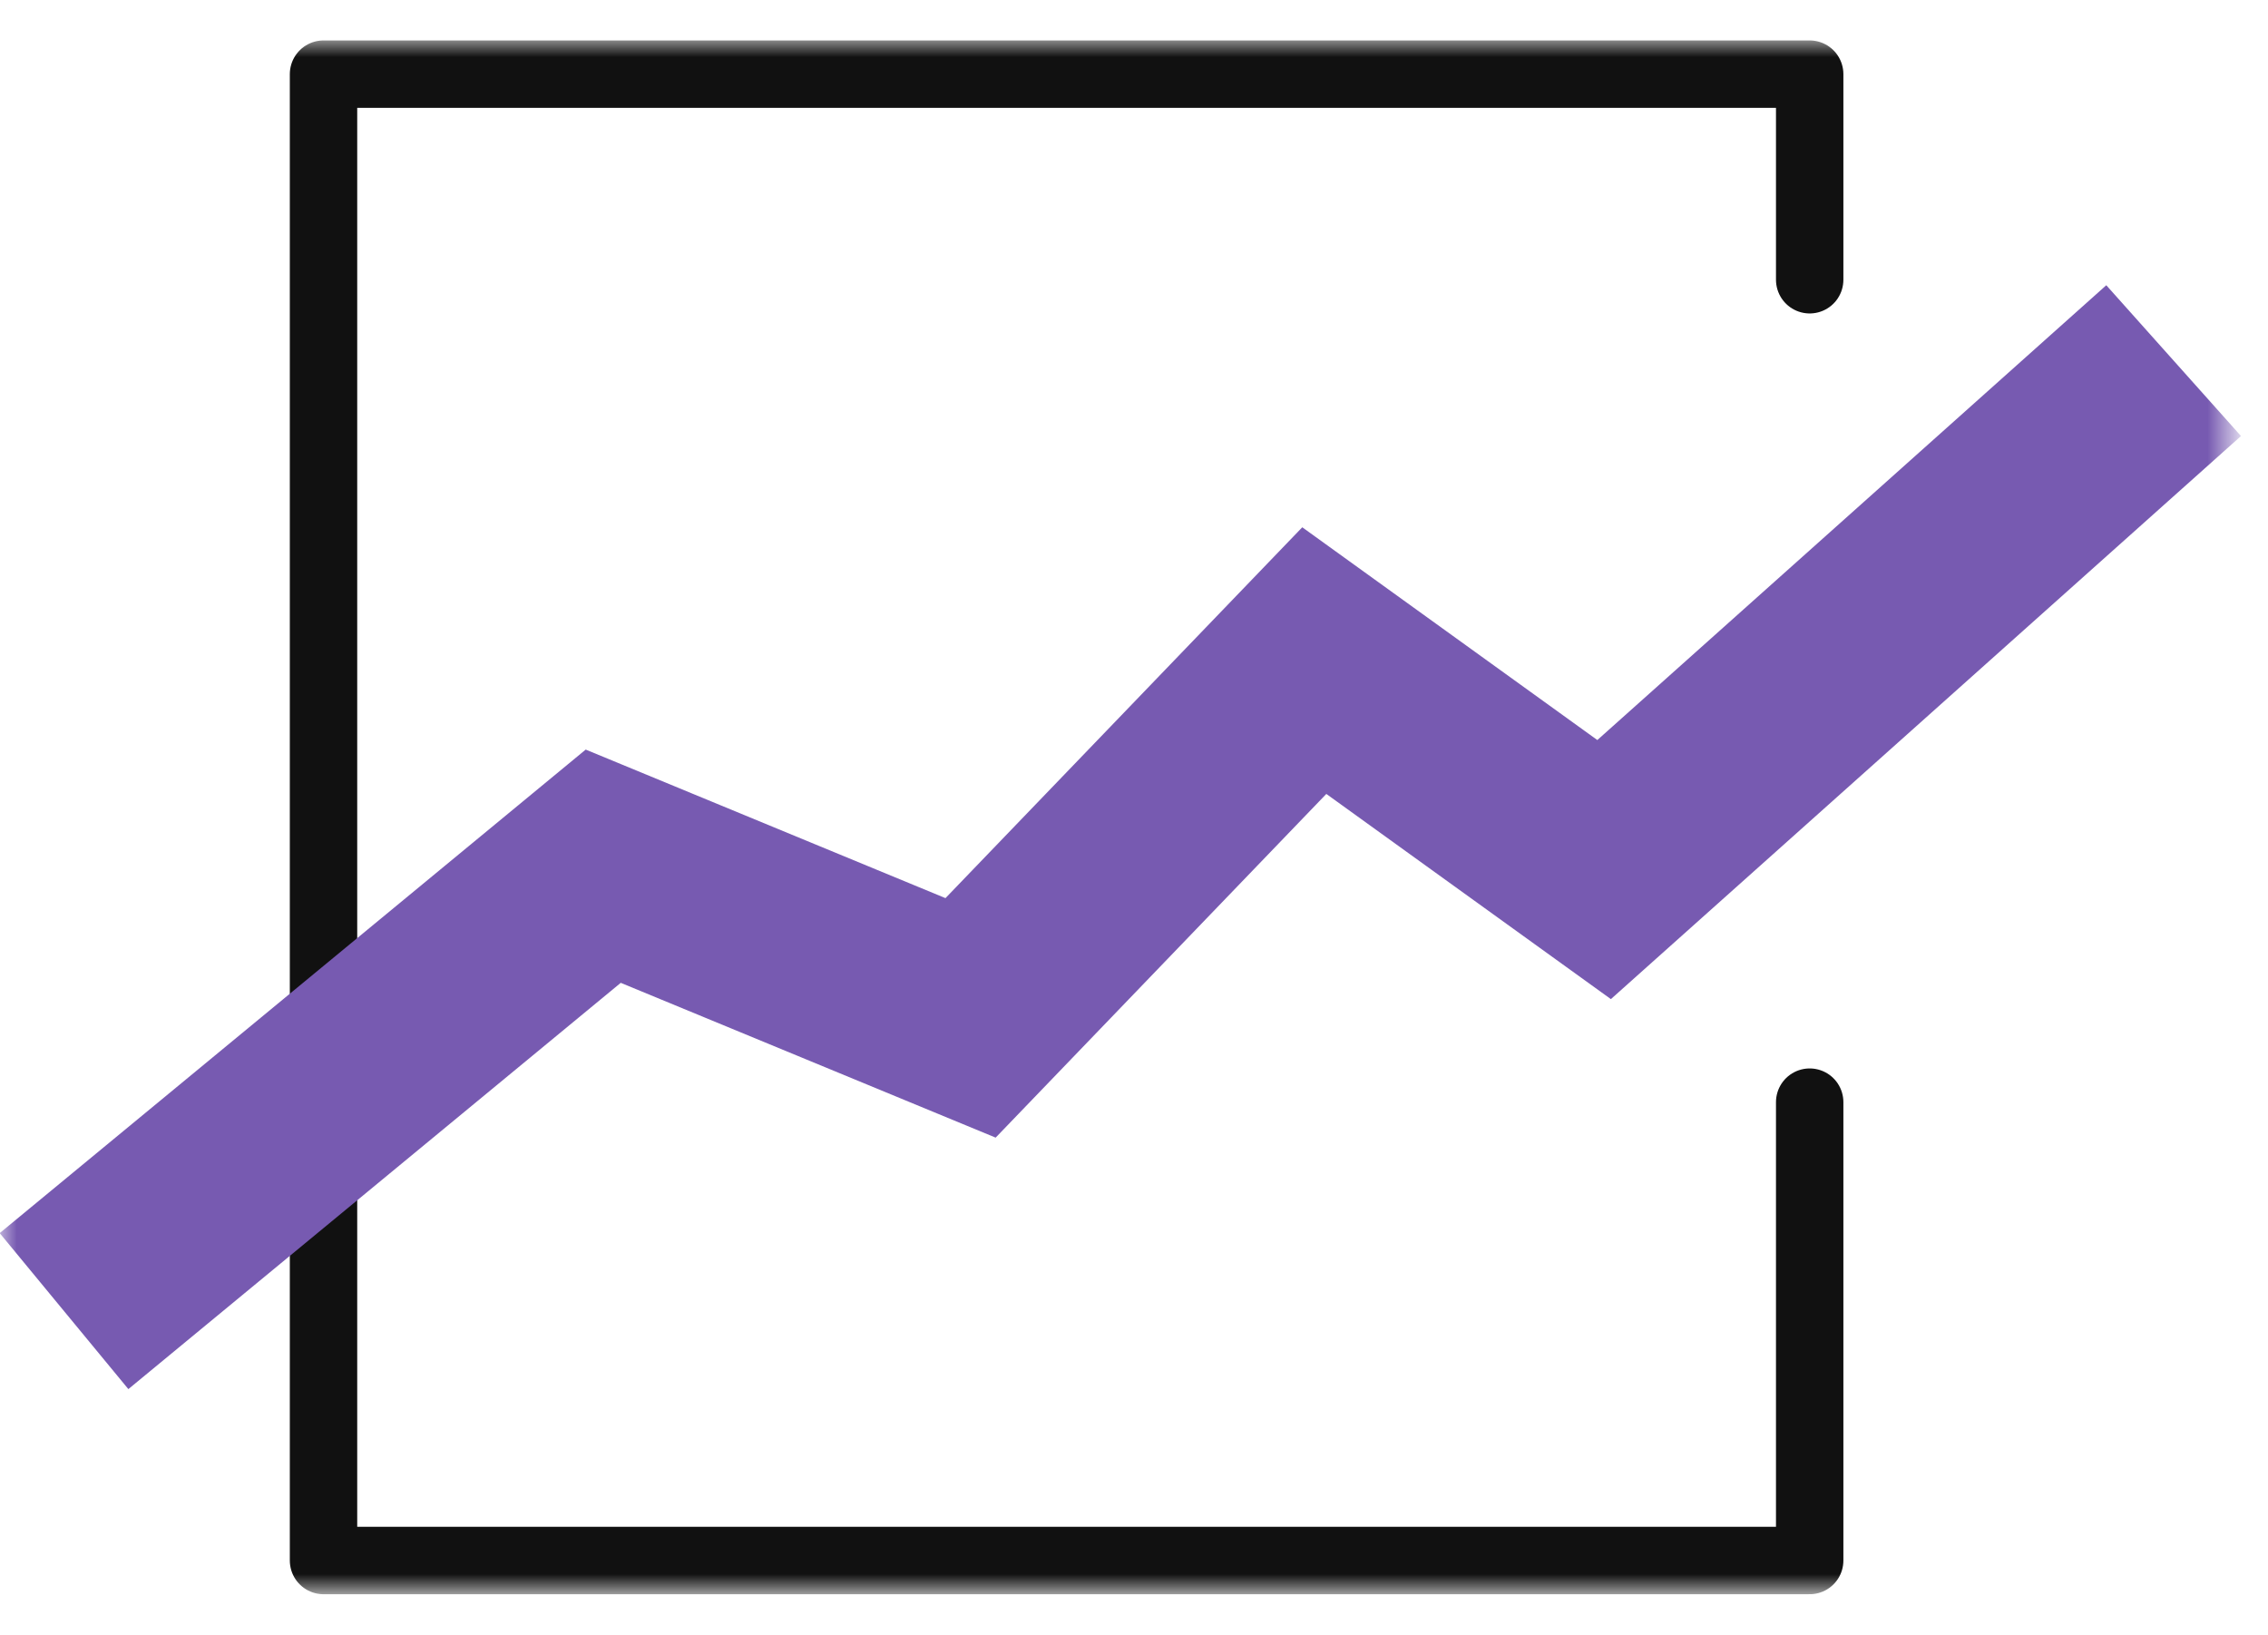 <?xml version="1.0" encoding="utf-8"?>
<!-- Generator: Adobe Illustrator 22.1.0, SVG Export Plug-In . SVG Version: 6.00 Build 0)  -->
<svg version="1.1" id="Layer_1" xmlns="http://www.w3.org/2000/svg" xmlns:xlink="http://www.w3.org/1999/xlink" x="0px" y="0px"
	 viewBox="0 0 67.3 48.5" style="enable-background:new 0 0 67.3 48.5;" xml:space="preserve">
<style type="text/css">
	.st0{fill:#C4C4C4;filter:url(#Adobe_OpacityMaskFilter);}
	.st1{mask:url(#mask0_1745_1793_1_);}
	.st2{fill:none;stroke:#111111;stroke-width:2;stroke-linecap:round;stroke-linejoin:round;}
	.st3{fill:none;stroke:#775AB1;stroke-width:6;}
</style>
<defs>
	<filter id="Adobe_OpacityMaskFilter" filterUnits="userSpaceOnUse" x="0" y="1.2" width="66.5" height="46.1">
		<feColorMatrix  type="matrix" values="1 0 0 0 0  0 1 0 0 0  0 0 1 0 0  0 0 0 1 0"/>
	</filter>
</defs>
<mask maskUnits="userSpaceOnUse" x="0" y="1.2" width="66.5" height="46.1" id="mask0_1745_1793_1_">
	<rect x="-1.5" y="-10.8" class="st0" width="70" height="70"/>
</mask>
<g class="st1">
	<path class="st2" d="M53.7,8.3V2.2H9.6v44.1h44.1V32.7"/>
	<path class="st3" d="M1.9,38.9l16-13.2l10.9,4.5L39,19.6l8.6,6.2l16.9-15.1"/>
</g>
</svg>
